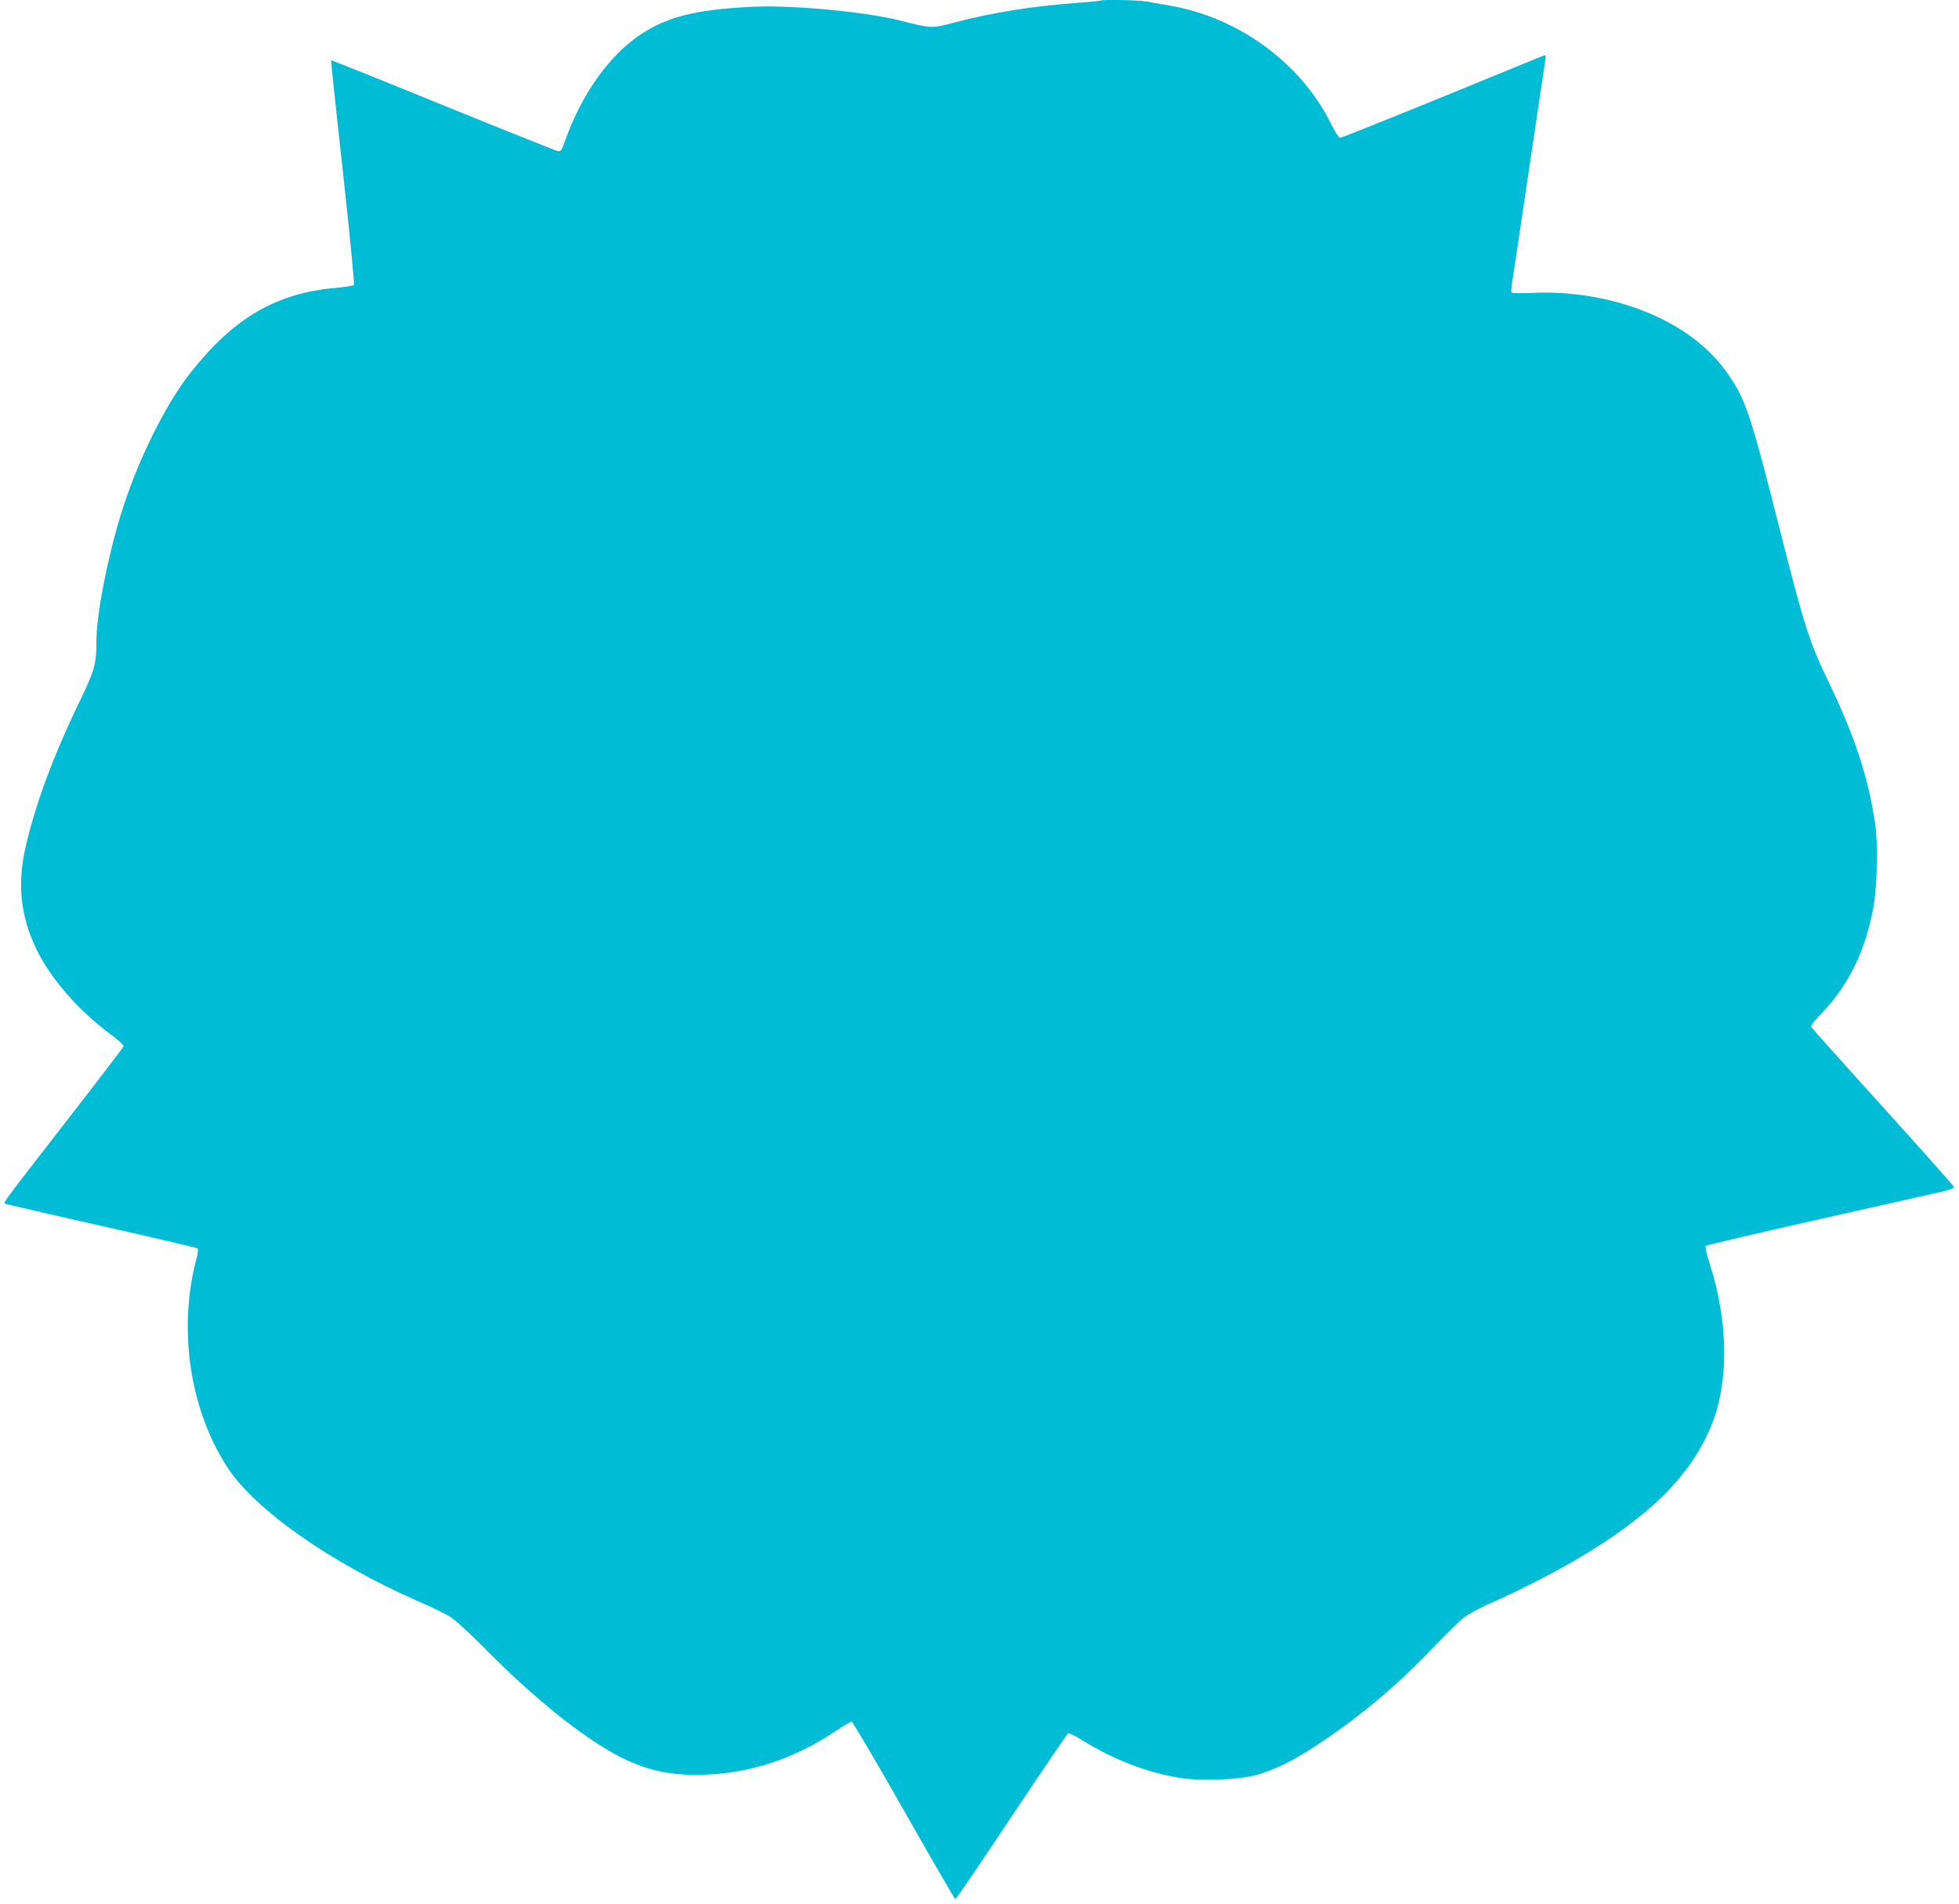 <?xml version="1.0" standalone="no"?>
<!DOCTYPE svg PUBLIC "-//W3C//DTD SVG 20010904//EN"
 "http://www.w3.org/TR/2001/REC-SVG-20010904/DTD/svg10.dtd">
<svg version="1.0" xmlns="http://www.w3.org/2000/svg"
 width="1280pt" height="1244pt" viewBox="0 0 1280 1244"
 preserveAspectRatio="xMidYMid meet">
<g transform="translate(0,1244) scale(0.1,-0.1)"
fill="#00bcd4" stroke="none">
<path d="M7189 12436 c-2 -2 -71 -9 -154 -15 -303 -23 -544 -62 -794 -127
-154 -41 -154 -41 -356 11 -230 58 -706 103 -965 91 -398 -19 -592 -72 -781
-215 -184 -140 -347 -380 -444 -654 -27 -75 -30 -79 -54 -73 -14 3 -352 138
-750 300 -399 163 -726 294 -728 292 -1 -1 33 -330 78 -731 48 -443 76 -732
71 -737 -5 -5 -58 -14 -118 -19 -387 -34 -663 -194 -945 -549 -170 -213 -358
-596 -462 -941 -88 -288 -157 -651 -157 -818 0 -147 -12 -192 -104 -383 -181
-373 -296 -685 -361 -973 -53 -238 -29 -448 75 -662 93 -189 269 -392 479
-549 51 -37 90 -73 89 -80 -2 -7 -172 -230 -378 -495 -392 -504 -407 -525
-399 -534 3 -2 286 -68 629 -145 343 -77 628 -144 632 -148 4 -4 1 -32 -7 -62
-124 -462 -46 -988 200 -1367 182 -280 676 -626 1253 -879 79 -34 168 -77 199
-96 32 -19 121 -99 212 -191 261 -266 506 -475 726 -622 262 -175 455 -233
740 -221 293 11 582 108 838 280 55 36 104 66 111 66 7 0 161 -261 342 -580
181 -319 332 -580 336 -580 5 0 170 243 367 539 198 297 364 542 370 545 5 3
45 -16 88 -43 207 -128 414 -209 633 -247 143 -24 393 -15 514 19 117 34 228
88 373 182 285 186 541 400 778 650 83 87 175 176 205 199 31 23 112 66 180
95 161 70 413 199 560 286 474 281 736 542 870 866 117 280 114 677 -7 1055
-23 70 -33 118 -27 123 5 5 333 82 729 171 396 89 760 171 808 182 65 15 87
24 83 34 -3 7 -211 241 -463 520 -252 278 -462 513 -466 521 -7 11 10 34 60
86 182 188 293 415 345 707 24 137 29 419 9 545 -49 313 -130 558 -306 925
-126 262 -157 362 -325 1025 -164 649 -209 790 -290 921 -59 96 -122 171 -204
243 -265 233 -694 367 -1113 347 -73 -3 -134 -2 -137 3 -3 4 -1 37 5 72 6 35
55 363 109 729 54 366 102 685 106 709 6 36 4 43 -7 39 -8 -3 -307 -125 -665
-272 -358 -146 -658 -266 -666 -266 -10 0 -31 31 -57 83 -195 401 -606 704
-1061 781 -52 9 -119 21 -149 26 -53 10 -293 14 -302 6z"/>
</g>
</svg>
